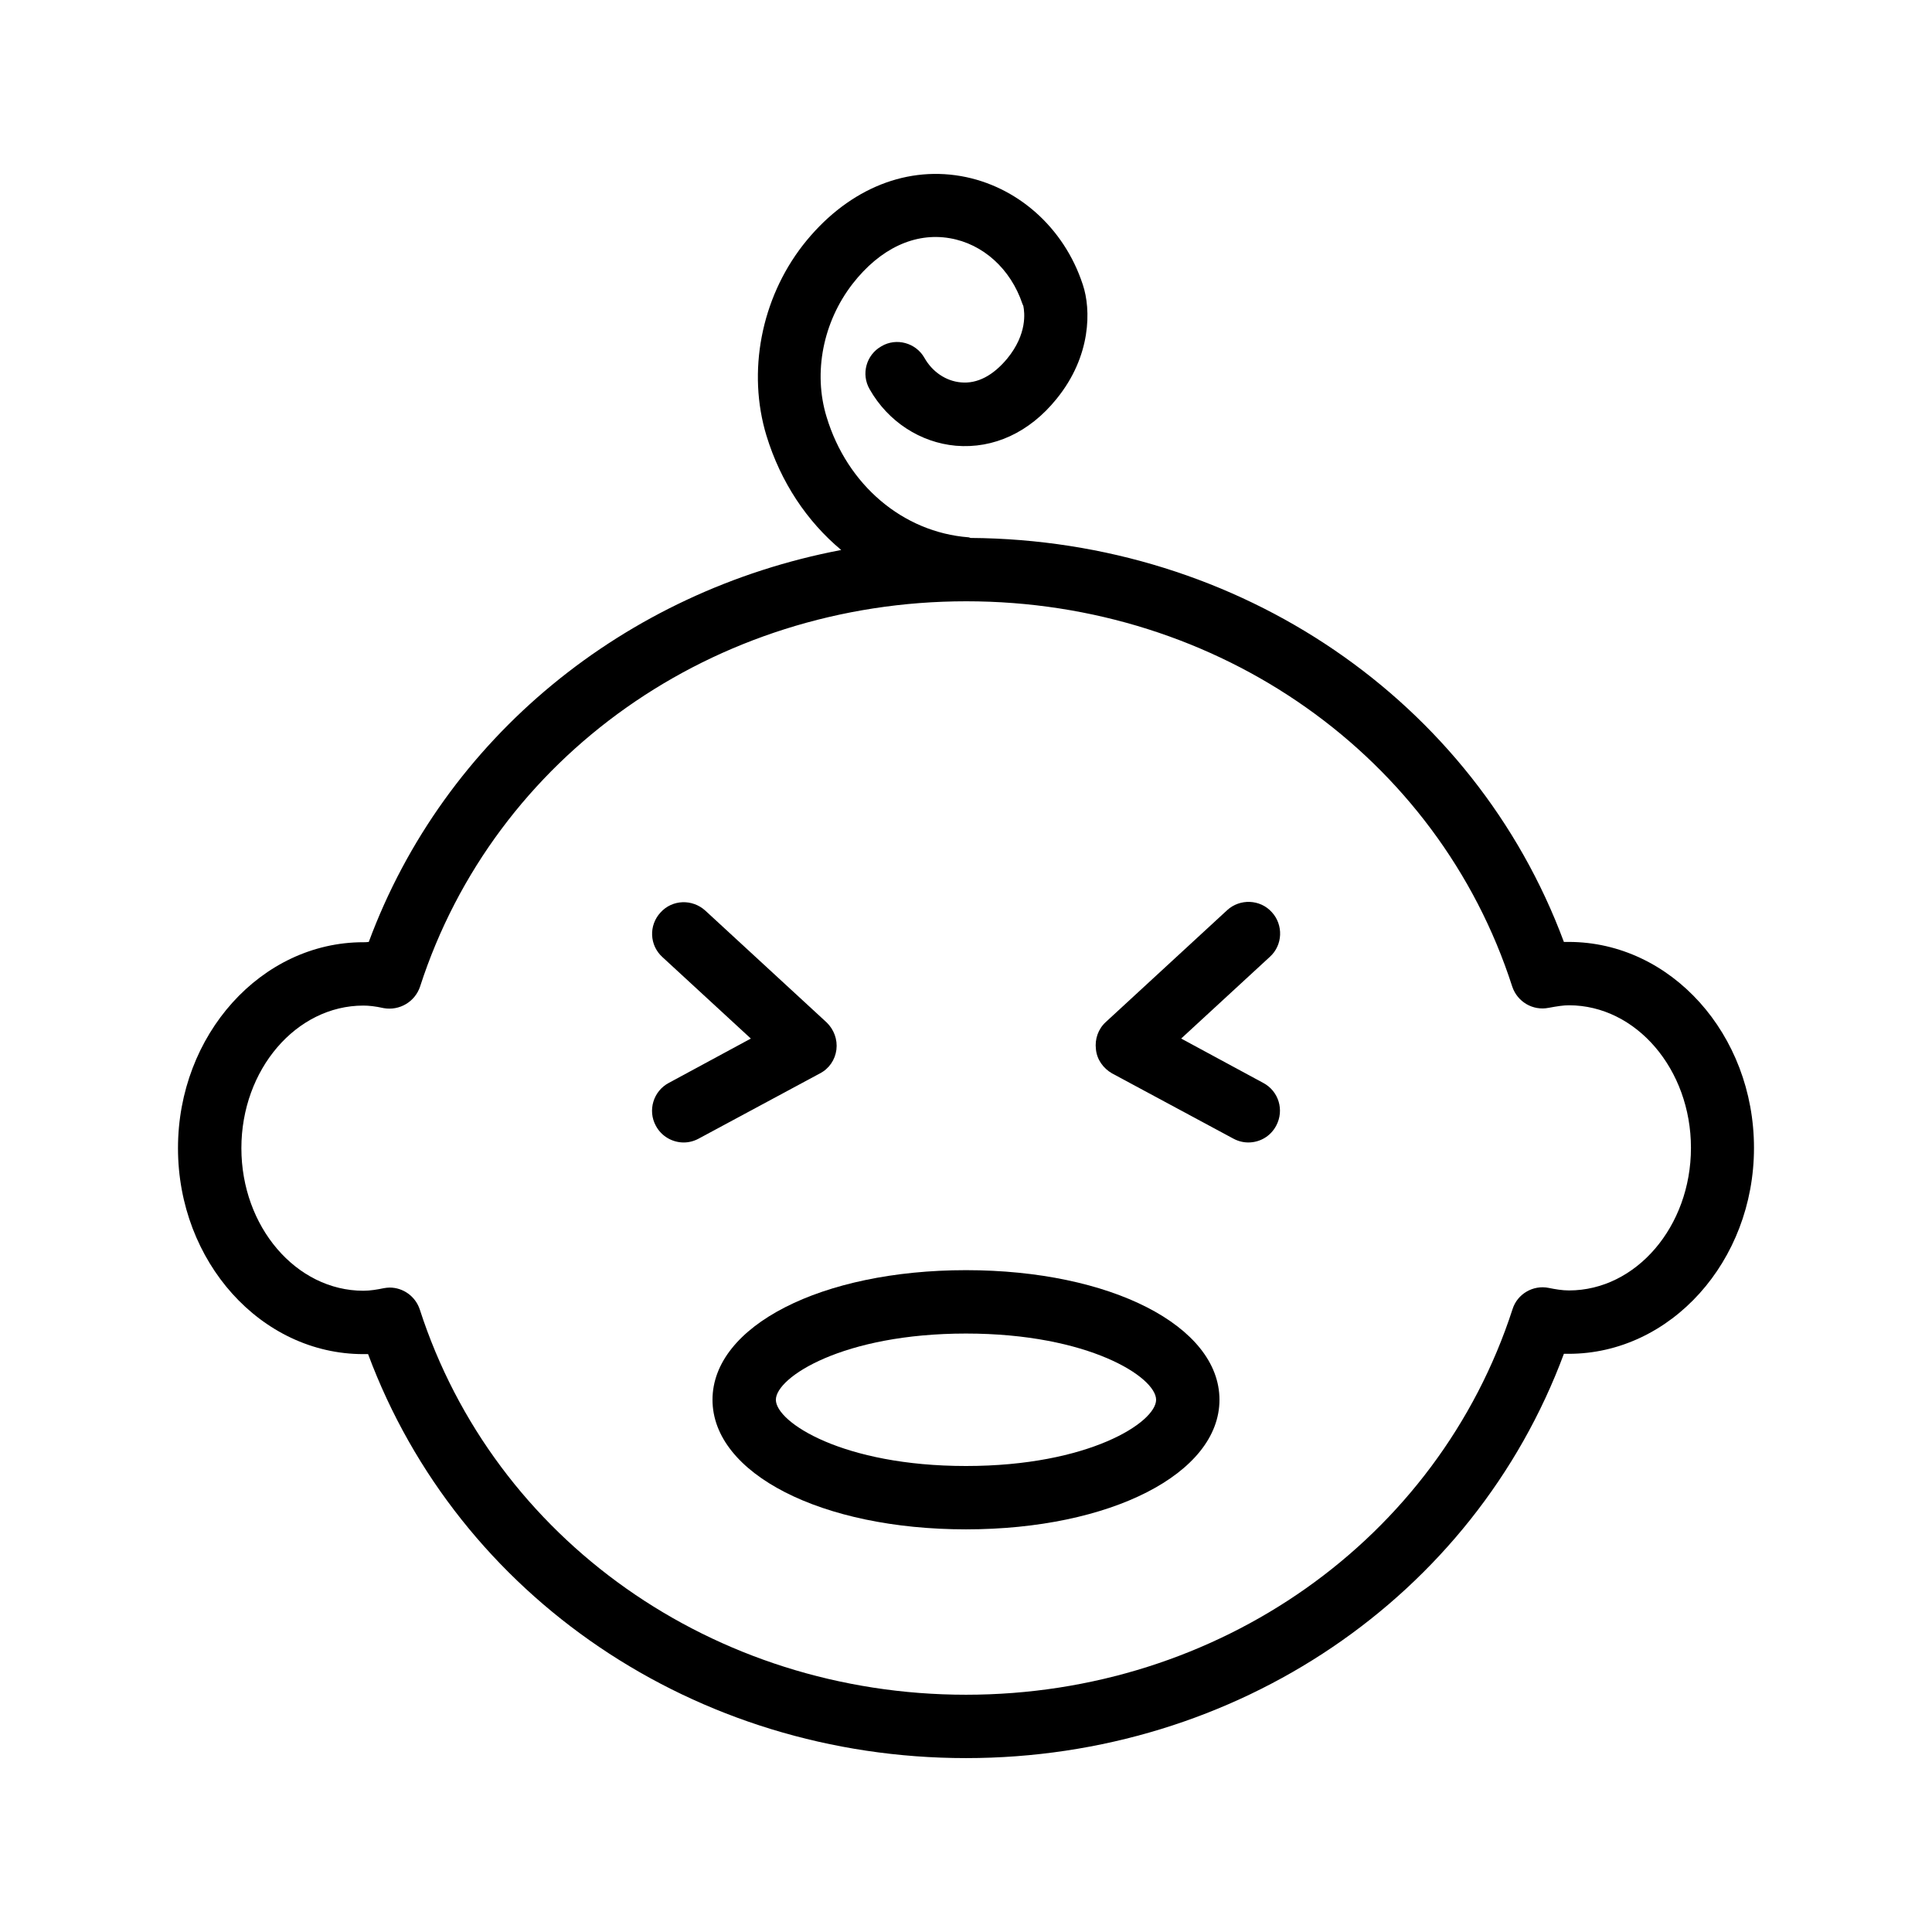 <?xml version="1.0" encoding="UTF-8"?>
<!-- Uploaded to: SVG Repo, www.svgrepo.com, Generator: SVG Repo Mixer Tools -->
<svg fill="#000000" width="800px" height="800px" version="1.1" viewBox="144 144 512 512" xmlns="http://www.w3.org/2000/svg">
 <g>
  <path d="m240.29 393.7c-27.039 0-49.121 24.52-49.121 54.578 0 30.062 22 54.578 49.121 54.578h1.258c23.934 64.324 86.742 107.06 158.45 107.06 71.707 0 134.52-42.738 158.45-107.14h1.258c27.039 0 49.121-24.52 49.121-54.578 0-30.062-22-54.578-49.121-54.578h-1.258c-23.762-63.984-85.984-106.55-157.19-107.06-0.168 0-0.418-0.168-0.586-0.168-17.383-1.344-32.16-13.855-37.617-31.906-3.609-11.754-0.922-25.191 6.887-35.266 7.305-9.406 16.543-13.688 25.777-12.09 8.816 1.512 16.121 8.145 19.23 17.383 0.082 0.168 0.168 0.418 0.25 0.586 0.336 1.68 1.09 7.391-4.281 13.938-3.695 4.449-7.894 6.719-12.258 6.297-3.945-0.336-7.559-2.769-9.656-6.465-2.266-4.031-7.473-5.457-11.418-3.106-4.031 2.266-5.457 7.391-3.106 11.418 4.871 8.566 13.434 14.105 22.84 14.945 9.992 0.84 19.48-3.527 26.617-12.344 9.406-11.504 9.152-23.93 7.055-30.23 0-0.082-0.082-0.168-0.082-0.25-4.953-15.031-17.383-26.031-32.242-28.633-15.449-2.688-30.73 4.031-41.898 18.305-11.082 14.273-14.777 33.586-9.656 50.465 3.777 12.344 10.746 22.754 19.816 30.312-57.352 10.914-105.13 49.711-125.2 103.87-0.609 0.082-1.027 0.082-1.449 0.082zm15.031 11.758c19.734-61.043 77.84-102.11 144.76-102.11s125.03 41.059 144.68 102.11c1.344 4.031 5.457 6.465 9.656 5.625 2.266-0.418 3.863-0.672 5.375-0.672 17.801 0 32.328 16.961 32.328 37.785 0 20.824-14.527 37.785-32.328 37.785-1.848 0-3.695-0.336-5.375-0.672-4.113-0.84-8.312 1.594-9.574 5.625-19.812 61.133-78.004 102.19-144.84 102.19-66.84 0-125.03-41.059-144.76-102.11-1.176-3.527-4.449-5.793-7.977-5.793-0.504 0-1.09 0.082-1.594 0.168-1.594 0.336-3.527 0.672-5.375 0.672-17.801 0-32.328-16.961-32.328-37.785s14.527-37.785 32.328-37.785c1.426 0 3.106 0.168 5.375 0.672 4.195 0.754 8.309-1.68 9.652-5.711z"/>
  <path d="m438.71 428.46 32.16 17.297c1.258 0.672 2.602 1.008 3.945 1.008 3.023 0 5.879-1.594 7.391-4.449 2.184-4.113 0.672-9.152-3.441-11.336l-21.746-11.754 23.512-21.664c3.441-3.106 3.609-8.48 0.504-11.84-3.106-3.441-8.48-3.609-11.84-0.504l-32.16 29.641c-2.016 1.848-2.938 4.535-2.602 7.223 0.246 2.684 1.926 5.035 4.277 6.379z"/>
  <path d="m342.98 419.23-21.746 11.754c-4.113 2.184-5.625 7.305-3.441 11.336 1.512 2.856 4.449 4.449 7.391 4.449 1.344 0 2.688-0.336 3.945-1.008l32.16-17.297c2.434-1.258 4.031-3.609 4.367-6.297 0.336-2.688-0.672-5.375-2.602-7.223l-32.16-29.641c-3.441-3.106-8.734-2.938-11.84 0.504-3.191 3.441-2.938 8.734 0.504 11.84z"/>
  <path d="m332.82 514.95c0 19.566 28.887 34.344 67.176 34.344s67.176-14.777 67.176-34.344c0-19.566-28.887-34.344-67.176-34.344-38.289 0.004-67.176 14.781-67.176 34.344zm67.176-17.547c32.578 0 50.383 11.586 50.383 17.551 0 5.961-17.801 17.551-50.383 17.551-32.578 0-50.383-11.586-50.383-17.551s17.801-17.551 50.383-17.551z"/>
 </g>
</svg>